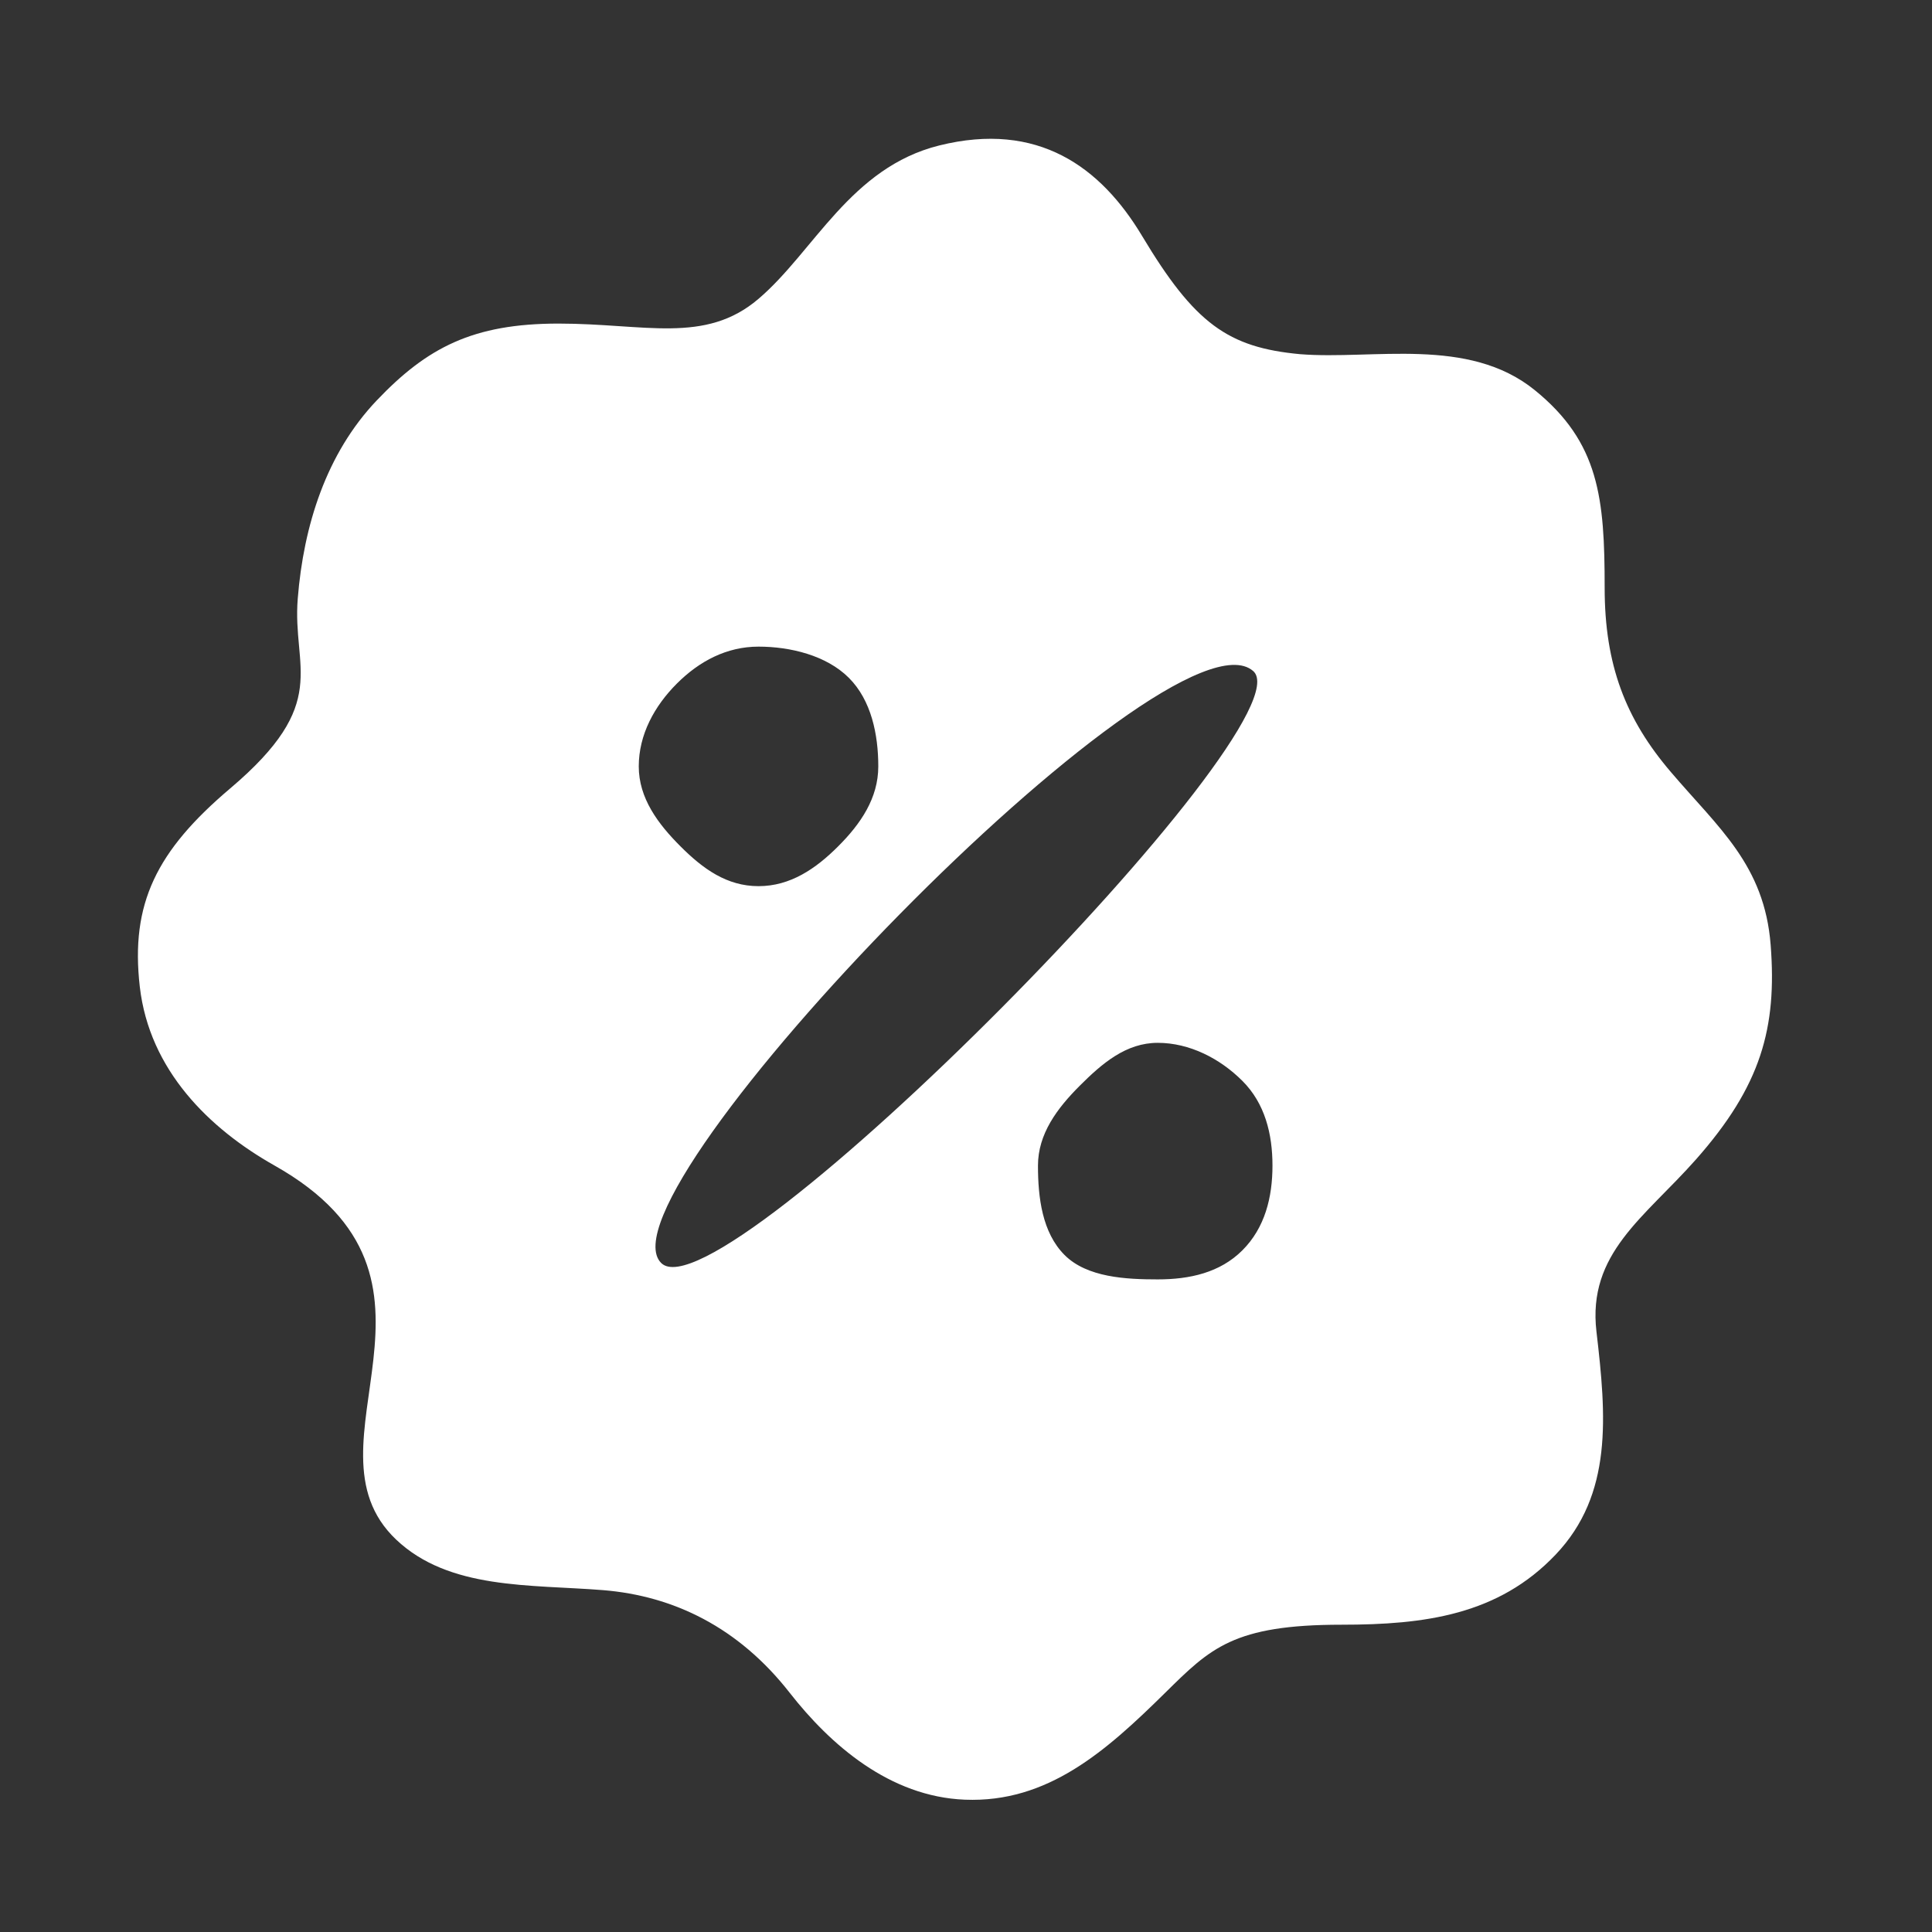 <?xml version="1.0" encoding="UTF-8"?> <svg xmlns="http://www.w3.org/2000/svg" width="95" height="95" viewBox="0 0 95 95" fill="none"><rect x="0" y="0" width="95" height="95" fill="#333333" stroke="none"/><path fill-rule="evenodd" clip-rule="evenodd" d="M37.298 14.694C40.028 12.367 41.818 8.239 46.184 7.153C51.039 5.946 54.123 8.207 56.156 11.598C58.74 15.911 60.379 17.087 63.932 17.416C67.518 17.702 72.192 16.532 75.459 19.177C78.641 21.753 78.904 24.503 78.904 28.902C78.904 32.693 79.929 35.358 82.171 37.975C84.497 40.706 86.764 42.533 87.067 46.472C87.381 50.543 86.597 53.393 83.386 57.021C80.857 59.877 78.049 61.626 78.501 65.482C78.988 69.63 79.313 73.478 76.493 76.444C73.672 79.411 70.063 79.89 65.97 79.89C60.652 79.89 59.52 81.043 57.297 83.235C54.39 86.101 51.524 88.656 47.445 88.494C43.745 88.347 40.83 85.794 38.829 83.235C36.31 80.013 33.117 78.471 29.653 78.19C26.068 77.904 22.081 78.178 19.474 75.7C14.541 71.009 23.426 62.91 13.505 57.315C10.295 55.505 7.346 52.627 6.874 48.519C6.405 44.433 7.695 41.837 11.318 38.769C16.301 34.55 14.36 32.891 14.641 29.433C14.927 25.847 16.042 22.302 18.52 19.695C20.999 17.089 23.257 15.911 27.46 15.911C31.714 15.911 34.669 16.939 37.298 14.694ZM56.928 51.278C55.366 51.278 54.192 52.289 53.088 53.393C51.984 54.498 51.039 55.753 51.039 57.315C51.039 58.877 51.243 60.607 52.348 61.712C53.452 62.816 55.366 62.91 56.928 62.91C58.49 62.91 59.988 62.584 61.092 61.479C62.197 60.375 62.57 58.877 62.57 57.315C62.57 55.753 62.197 54.255 61.092 53.151C59.988 52.047 58.49 51.278 56.928 51.278ZM32.511 62.103C35.402 64.994 64.514 35.5 61.619 32.994C57.504 29.433 29.124 58.716 32.511 62.103ZM37.298 31.796C35.736 31.796 34.387 32.508 33.283 33.613C32.179 34.717 31.409 36.123 31.409 37.685C31.409 39.247 32.354 40.511 33.459 41.615C34.563 42.72 35.736 43.574 37.298 43.574C38.86 43.574 40.111 42.72 41.215 41.615C42.32 40.511 43.187 39.247 43.187 37.685C43.187 36.123 42.846 34.436 41.742 33.332C40.638 32.227 38.86 31.796 37.298 31.796Z" fill="white"></path></svg> 